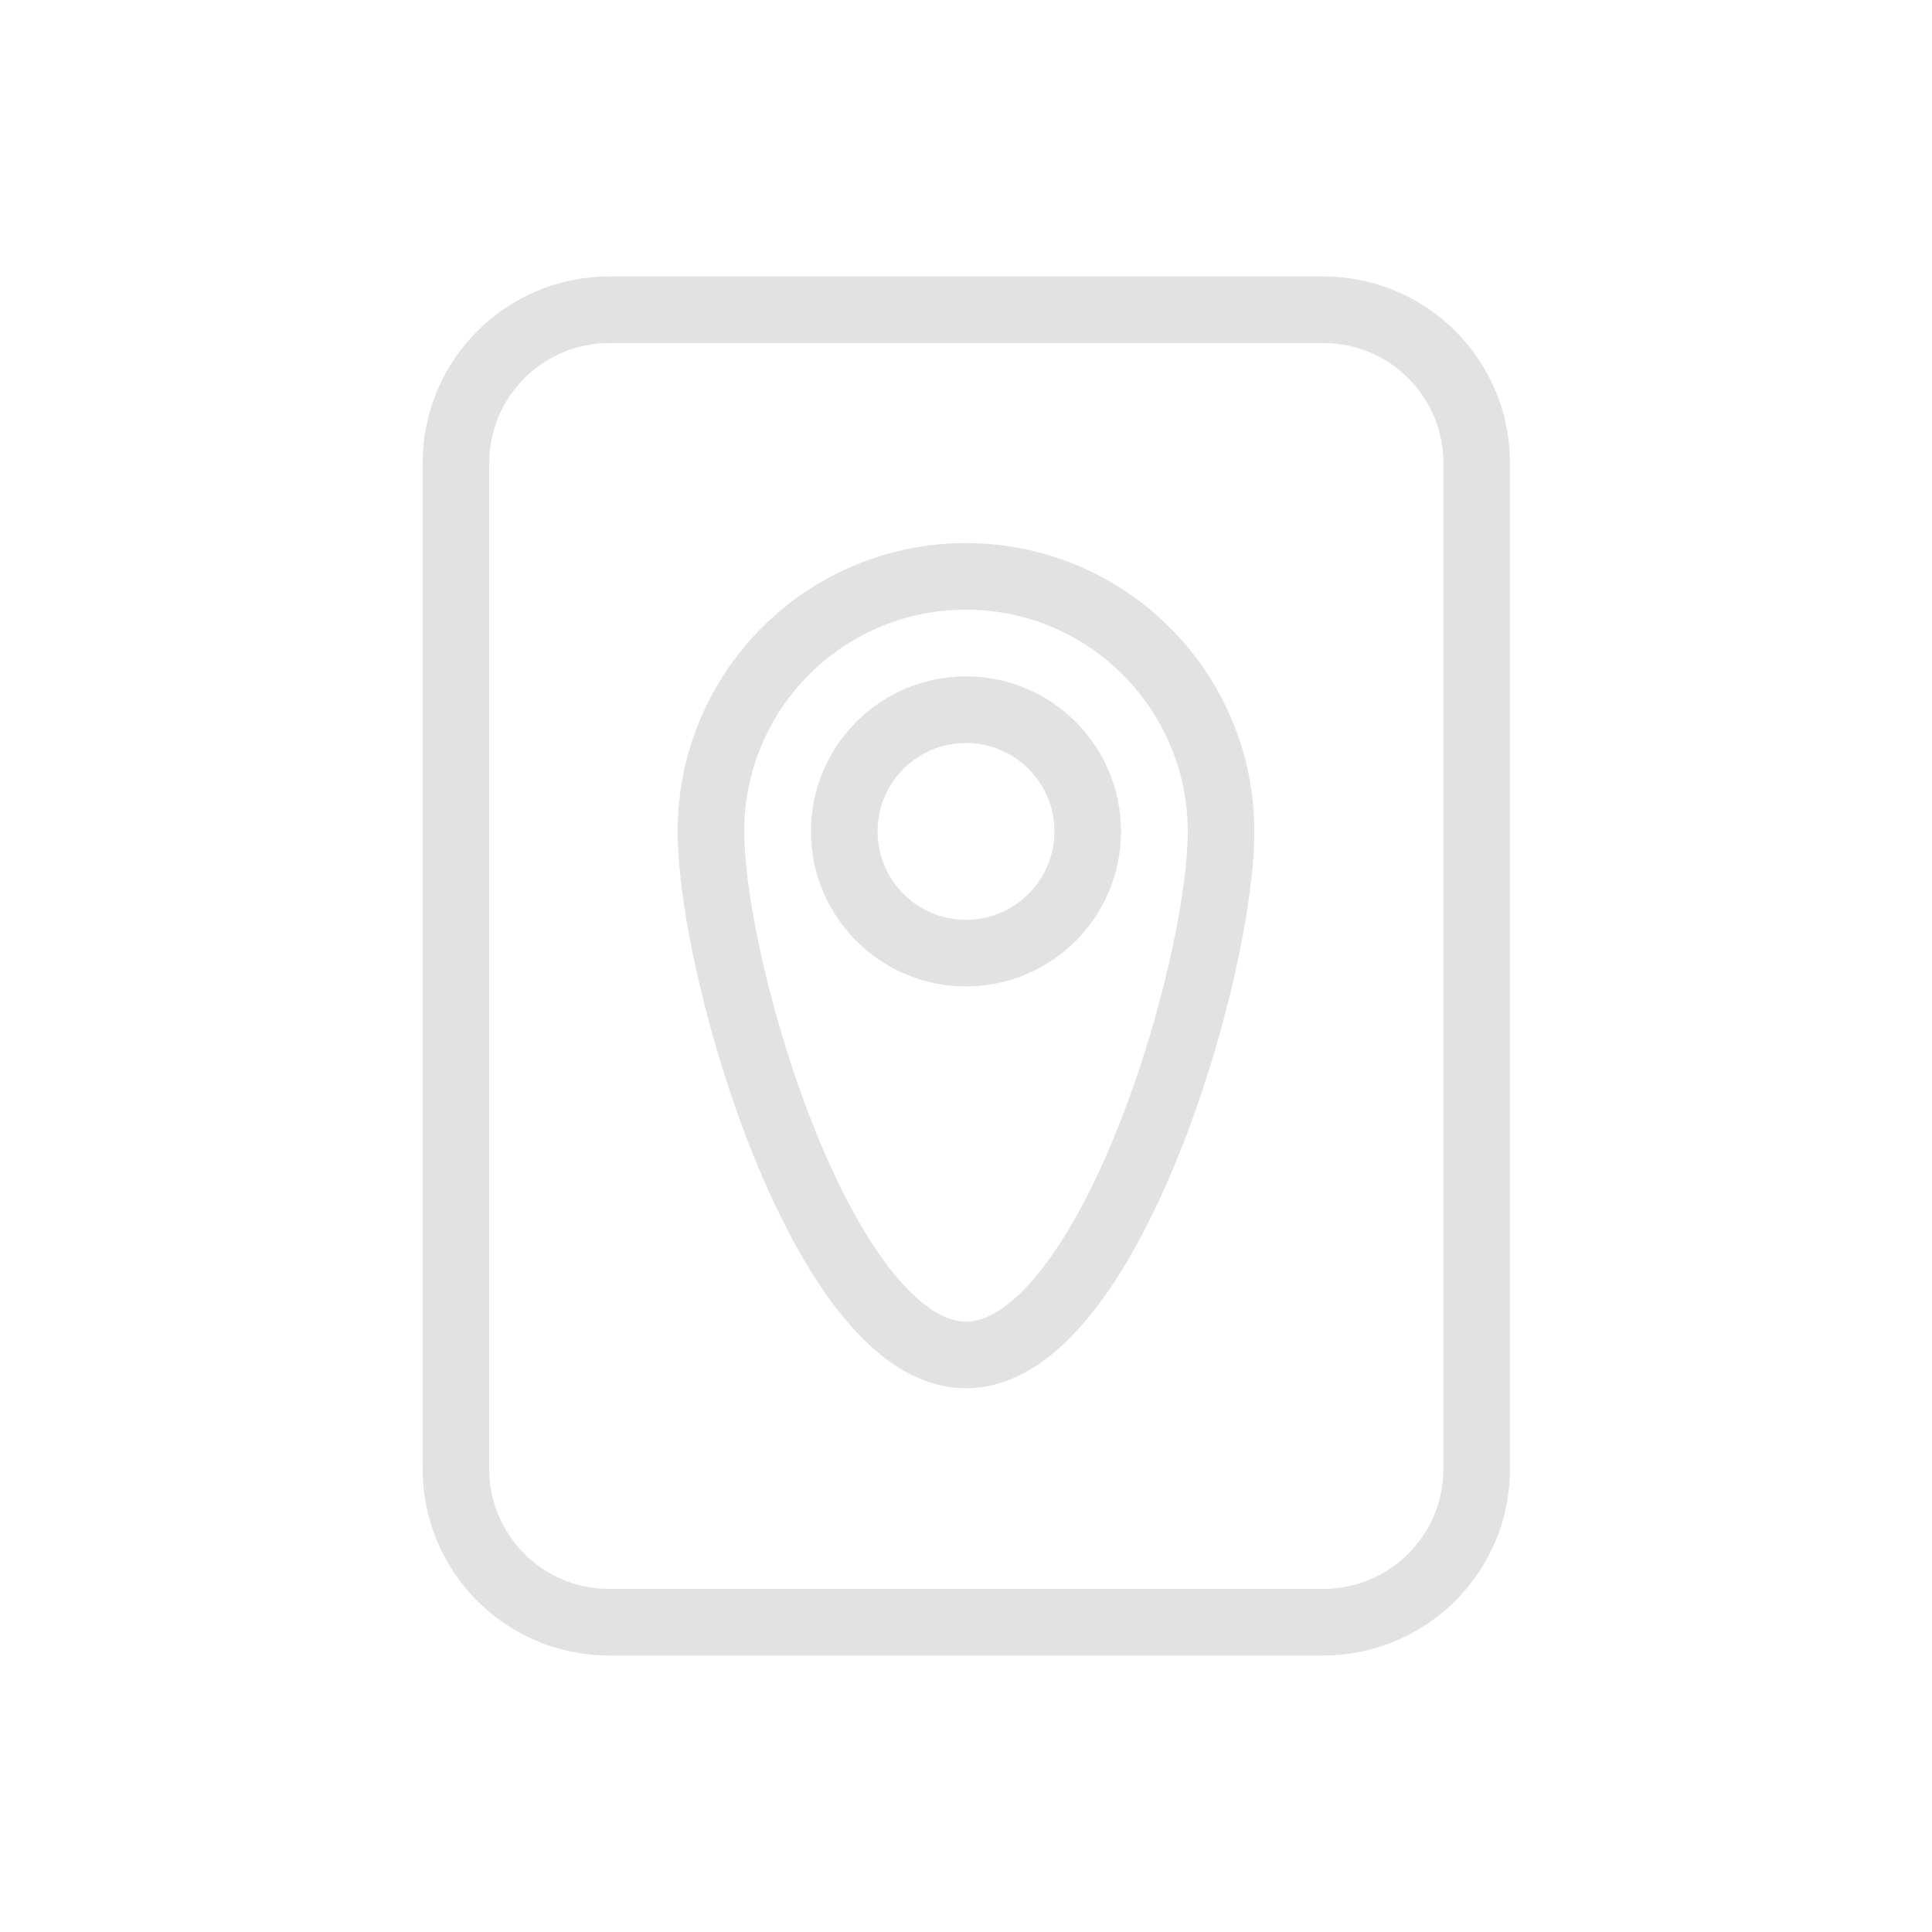 <?xml version="1.0" encoding="utf-8"?>
<!-- Generator: Adobe Illustrator 27.5.0, SVG Export Plug-In . SVG Version: 6.00 Build 0)  -->
<svg version="1.1" id="Layer_1" xmlns="http://www.w3.org/2000/svg" xmlns:xlink="http://www.w3.org/1999/xlink" x="0px" y="0px"
	 viewBox="0 0 300 300" style="enable-background:new 0 0 300 300;" xml:space="preserve">
<style type="text/css">
	.st0{fill:none;stroke:#E2E2E2;stroke-width:10.341;stroke-linecap:round;stroke-miterlimit:10;}
	.st1{fill:none;stroke:#E2E2E2;stroke-width:10.341;stroke-linecap:round;stroke-linejoin:round;stroke-miterlimit:10;}
</style>
<g>
	<path class="st0" d="M205.4,251.9H94.6c-13.2,0-23.8-10.7-23.8-23.8V71.9c0-13.2,10.7-23.8,23.8-23.8h110.9
		c13.2,0,23.8,10.7,23.8,23.8v156.2C229.3,241.3,218.6,251.9,205.4,251.9z"/>
	<g>
		<path class="st0" d="M189.6,129.1c0,21.9-17.7,81.3-39.6,81.3s-39.6-59.4-39.6-81.3s17.7-39.6,39.6-39.6S189.6,107.3,189.6,129.1z
			"/>
		<circle class="st0" cx="150" cy="129.1" r="18.9"/>
	</g>
</g>
</svg>
